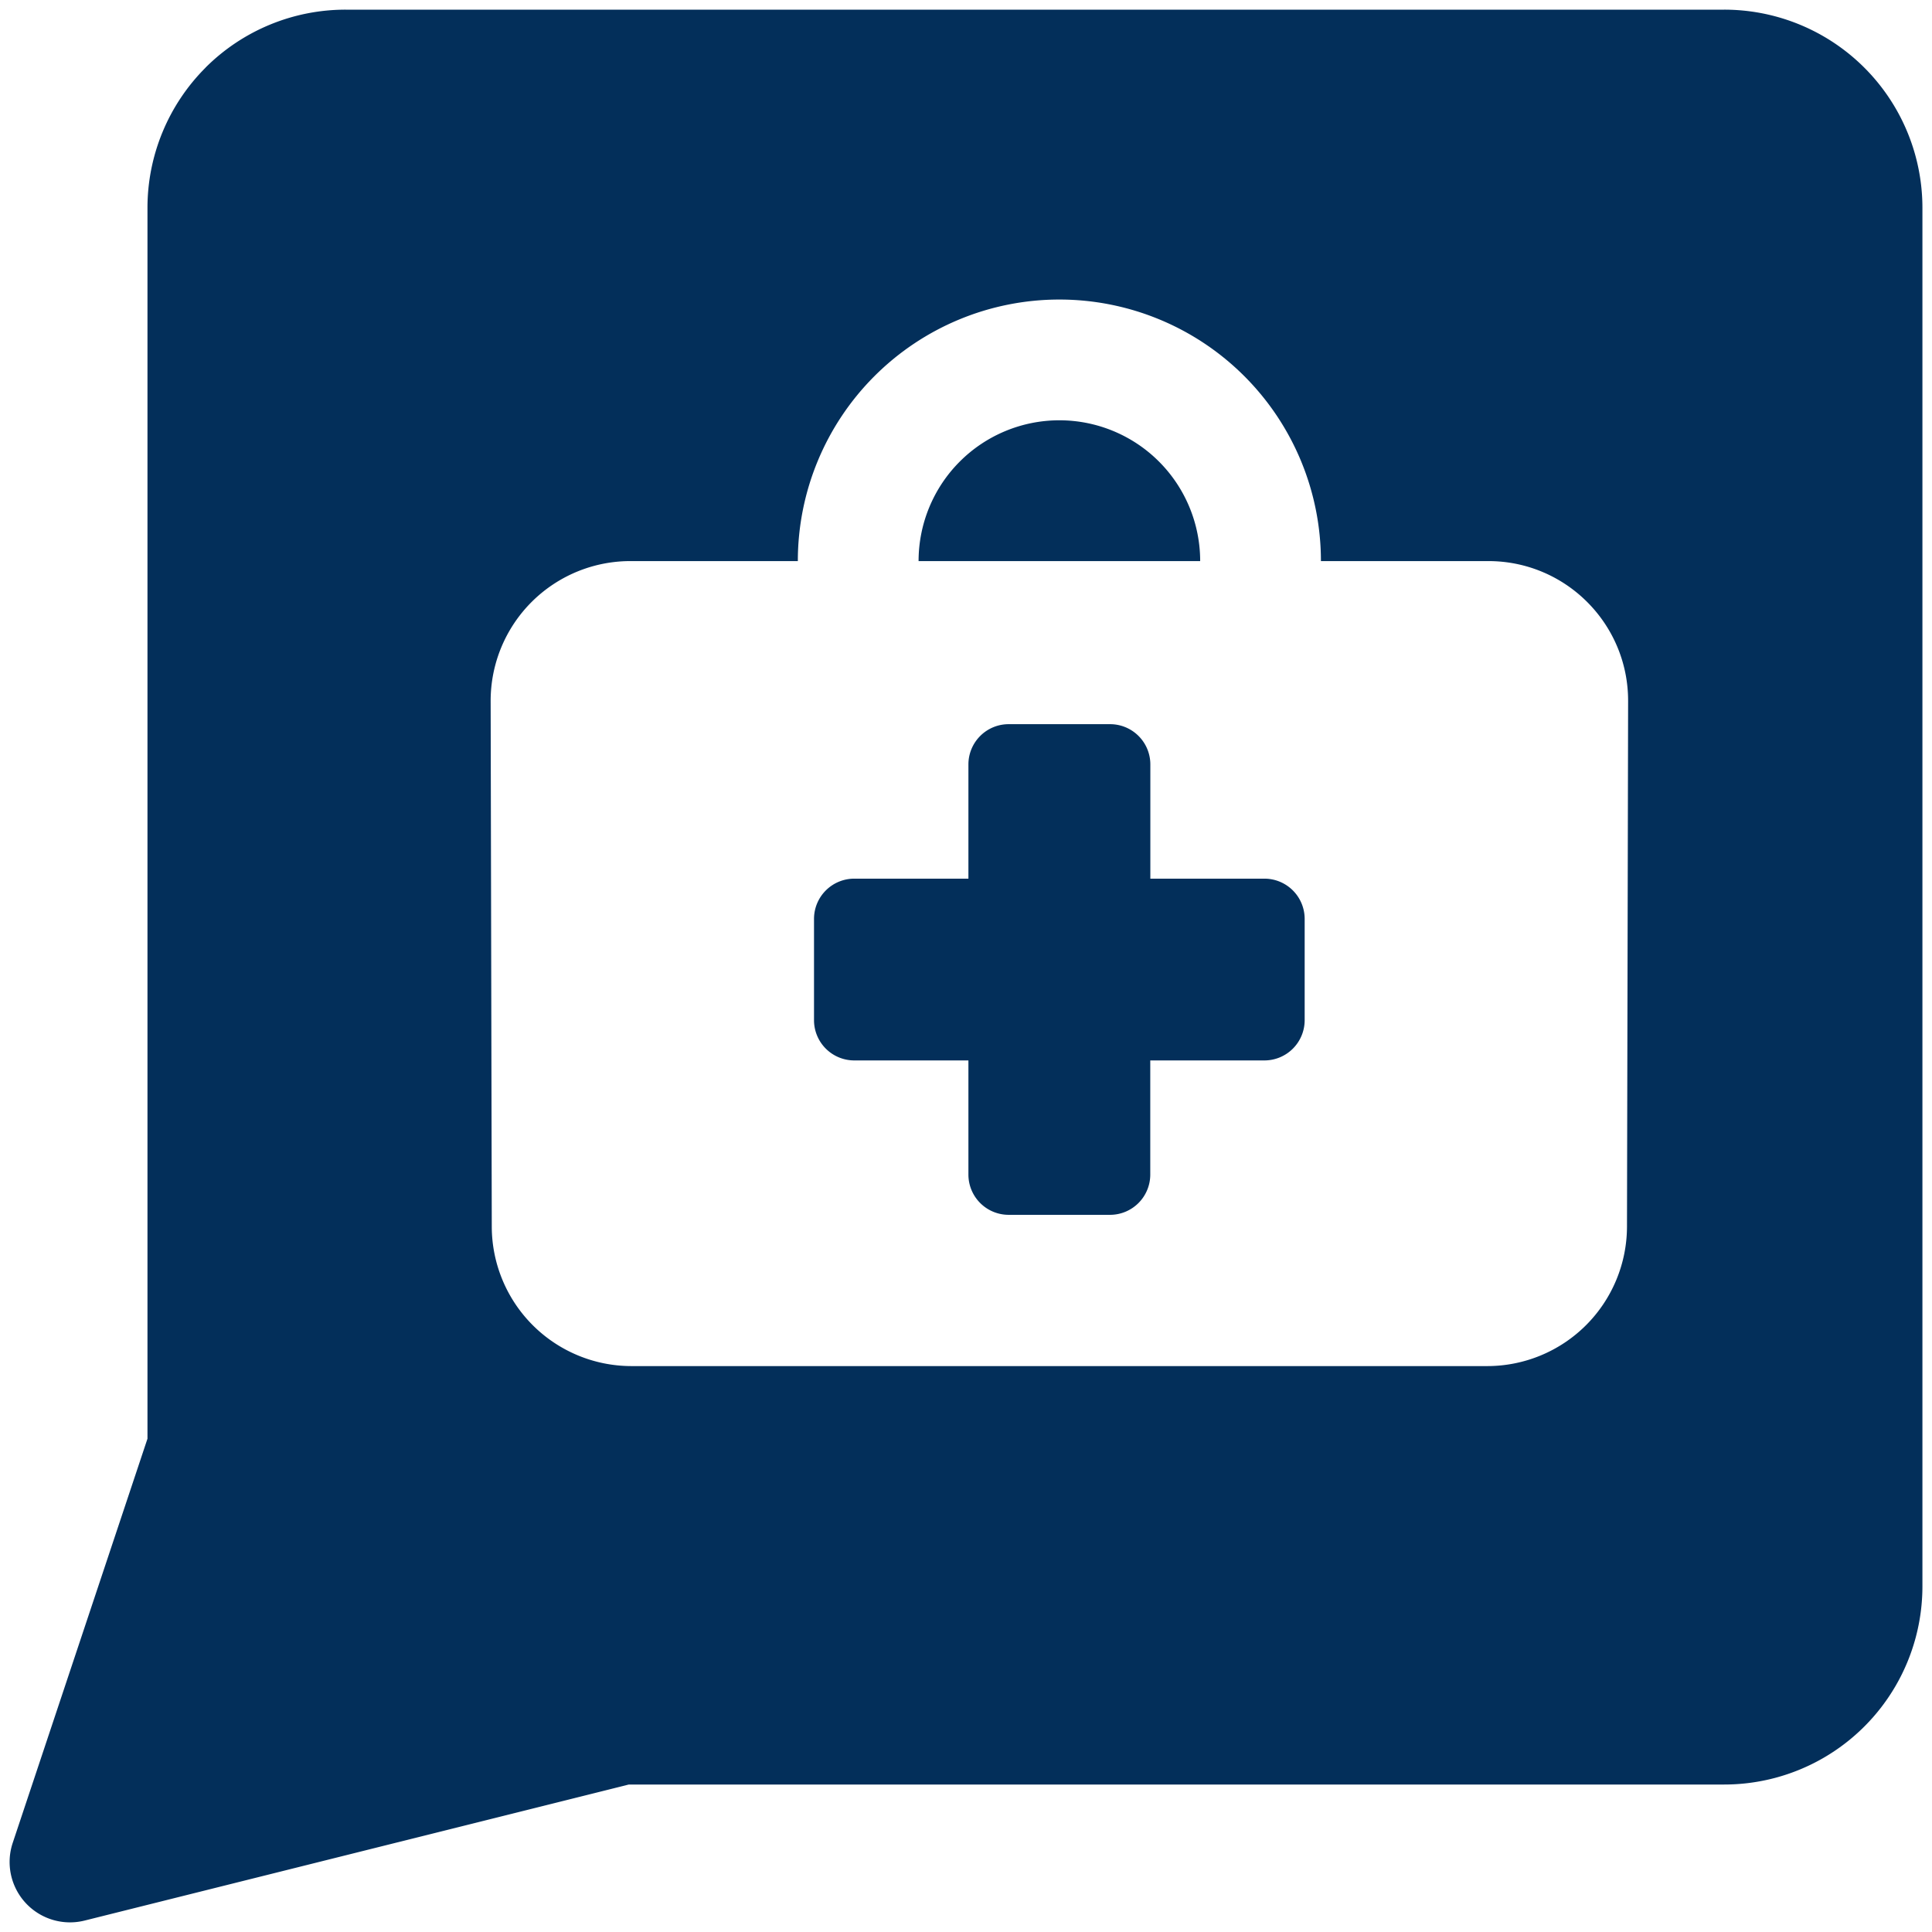 <svg xmlns="http://www.w3.org/2000/svg" fill="none" viewBox="0 0 24 24" id="Online-Medical-First-Aid-Chat--Streamline-Ultimate" height="24" width="24">
  <desc>
    Online Medical First Aid Chat Streamline Icon: https://streamlinehq.com
  </desc>
  <path fill="#032f5a" fill-rule="evenodd" d="M2.553 0.84A2.462 2.462 0 0 1 4.294 0.12h17.124a2.462 2.462 0 0 1 2.463 2.462v17.124a2.462 2.462 0 0 1 -2.463 2.462H7.811l-6.76 1.69a0.75 0.75 0 0 1 -0.893 -0.965l1.674 -5.021V2.582c0 -0.653 0.26 -1.28 0.721 -1.741Zm8.858 6.13a1.749 1.749 0 0 1 3.498 0h-3.498Zm-1.5 0a3.249 3.249 0 0 1 6.498 0h2.08c0.96 0 1.738 0.779 1.736 1.739l-0.014 6.528a1.736 1.736 0 0 1 -1.736 1.733H7.845a1.736 1.736 0 0 1 -1.736 -1.733L6.095 8.71a1.736 1.736 0 0 1 1.736 -1.74h2.08Zm3.879 2.026h-1.26a0.5 0.5 0 0 0 -0.5 0.5v1.419h-1.418a0.5 0.5 0 0 0 -0.5 0.5v1.258a0.5 0.5 0 0 0 0.5 0.5h1.418v1.418a0.5 0.5 0 0 0 0.5 0.5h1.259a0.5 0.5 0 0 0 0.5 -0.5v-1.418h1.418a0.5 0.5 0 0 0 0.5 -0.5v-1.258a0.5 0.5 0 0 0 -0.5 -0.5H14.29V9.496a0.5 0.5 0 0 0 -0.5 -0.5Z" clip-rule="evenodd" stroke-width="1"></path>
</svg>